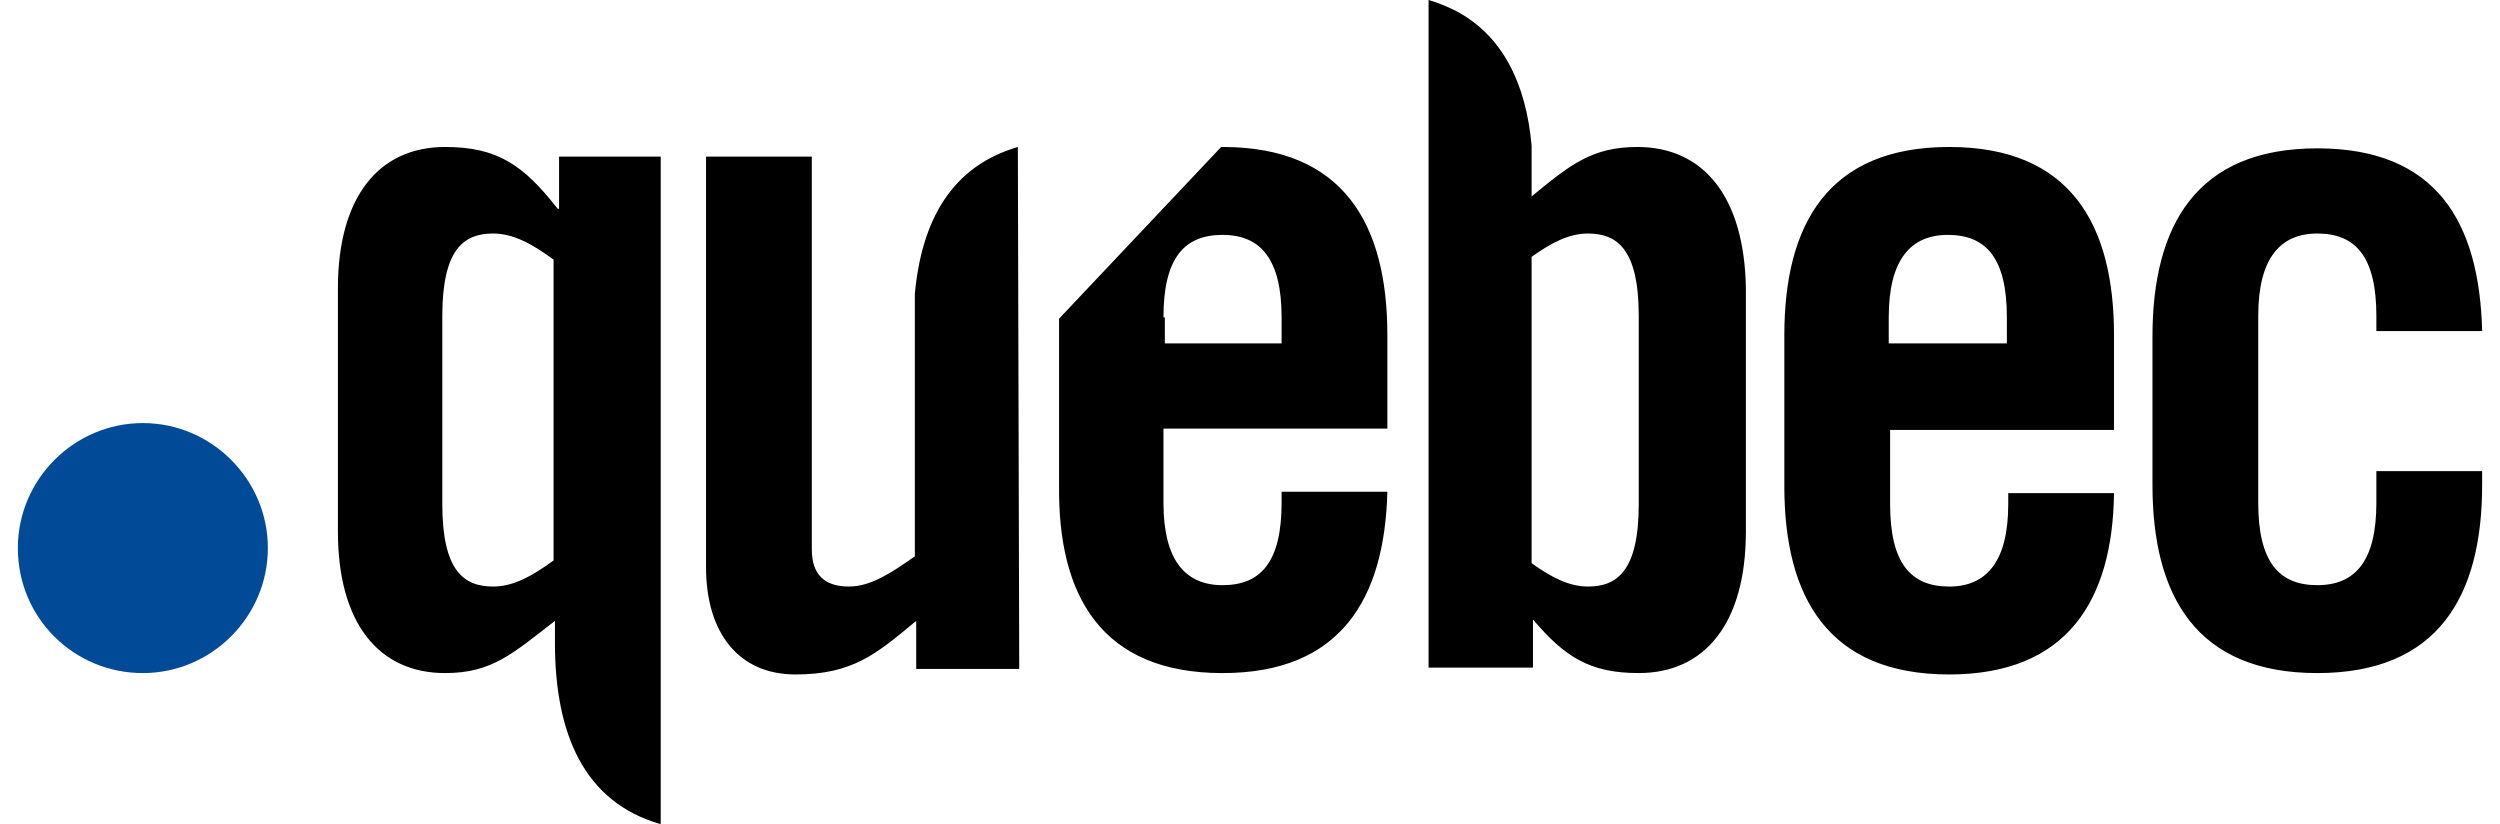 <svg xmlns="http://www.w3.org/2000/svg" viewBox="0 0 182 60"><path d="M1.3 39.9c0-5 4.1-9.1 9.1-9.1s9.1 4.1 9.1 9.1-4.1 9.1-9.1 9.1-9.1-4-9.1-9.1" fill="#004a97"/><path d="M146.1 25v-1.9c0-4.3-1.5-6-4.3-6-2.7 0-4.3 1.8-4.3 6V25h8.6zm7.7 6.3h-16.2v5.4c0 4.3 1.5 6 4.3 6 2.7 0 4.3-1.8 4.3-6v-.8h7.7c-.1 7.8-3.4 13.2-12 13.2-8.8 0-12-5.6-12-13.7v-11c0-8.1 3.2-13.7 12-13.7s12 5.6 12 13.7v6.9zM173 24v-1c0-4.3-1.5-6-4.3-6-2.7 0-4.3 1.8-4.3 6v13.6c0 4.3 1.5 6 4.3 6s4.3-1.8 4.3-6v-2.3h7.7v1c0 8.1-3.2 13.7-12 13.7s-12-5.6-12-13.7V24.5c0-8.1 3.2-13.7 12-13.7 8.7 0 11.8 5.4 12 13.3H173zM40.3 40.8c-1.5 1.1-2.9 1.9-4.4 1.9-2.1 0-3.7-1.1-3.7-6V23c0-4.9 1.6-6 3.7-6 1.5 0 2.9.8 4.4 1.9v21.9zm.4-29.4v3.8h-.1c-2.5-3.2-4.4-4.5-8.2-4.5-4.8 0-7.8 3.6-7.8 10.3v17.7c0 6.7 3 10.3 7.8 10.3 3.4 0 4.9-1.4 8-3.8v1.6c0 6.6 2.1 11.6 7.7 13.2V11.4h-7.4zm33.4-.7c-4.8 1.4-7 5.3-7.5 10.7v19.1c-1.7 1.2-3.2 2.2-4.8 2.2-1.7 0-2.7-.8-2.7-2.7V11.4h-7.7v29.9c0 4.8 2.4 7.8 6.5 7.8 4.2 0 5.9-1.5 8.8-3.9v3.5h7.5l-.1-38zm10.6 12.4c0-4.3 1.5-6 4.3-6s4.3 1.8 4.3 6V25h-8.5v-1.9zm16.3 8.2v-6.9c0-8.1-3.2-13.7-12-13.7h-.1L77.1 23.2v12.1C77 43.4 80.2 49 89 49c8.6 0 11.8-5.4 12-13.2h-7.7v.8c0 4.3-1.5 6-4.3 6-2.7 0-4.3-1.8-4.3-6v-5.4H101zm18.3 5.4c0 4.9-1.6 6-3.7 6-1.4 0-2.7-.7-4.1-1.7V18.7c1.4-1 2.7-1.7 4.1-1.7 2.1 0 3.7 1.1 3.7 6v13.7zm-.1-26c-3.3 0-4.9 1.3-7.7 3.6v-3.7c-.4-4.5-2.1-8-5.5-9.8-.6-.3-1.3-.6-2-.8v48.6h7.6v-3.5c2.3 2.7 4.1 3.9 7.7 3.9 4.8 0 7.8-3.6 7.8-10.3V21c-.1-6.7-3.1-10.3-7.9-10.3"/></svg>